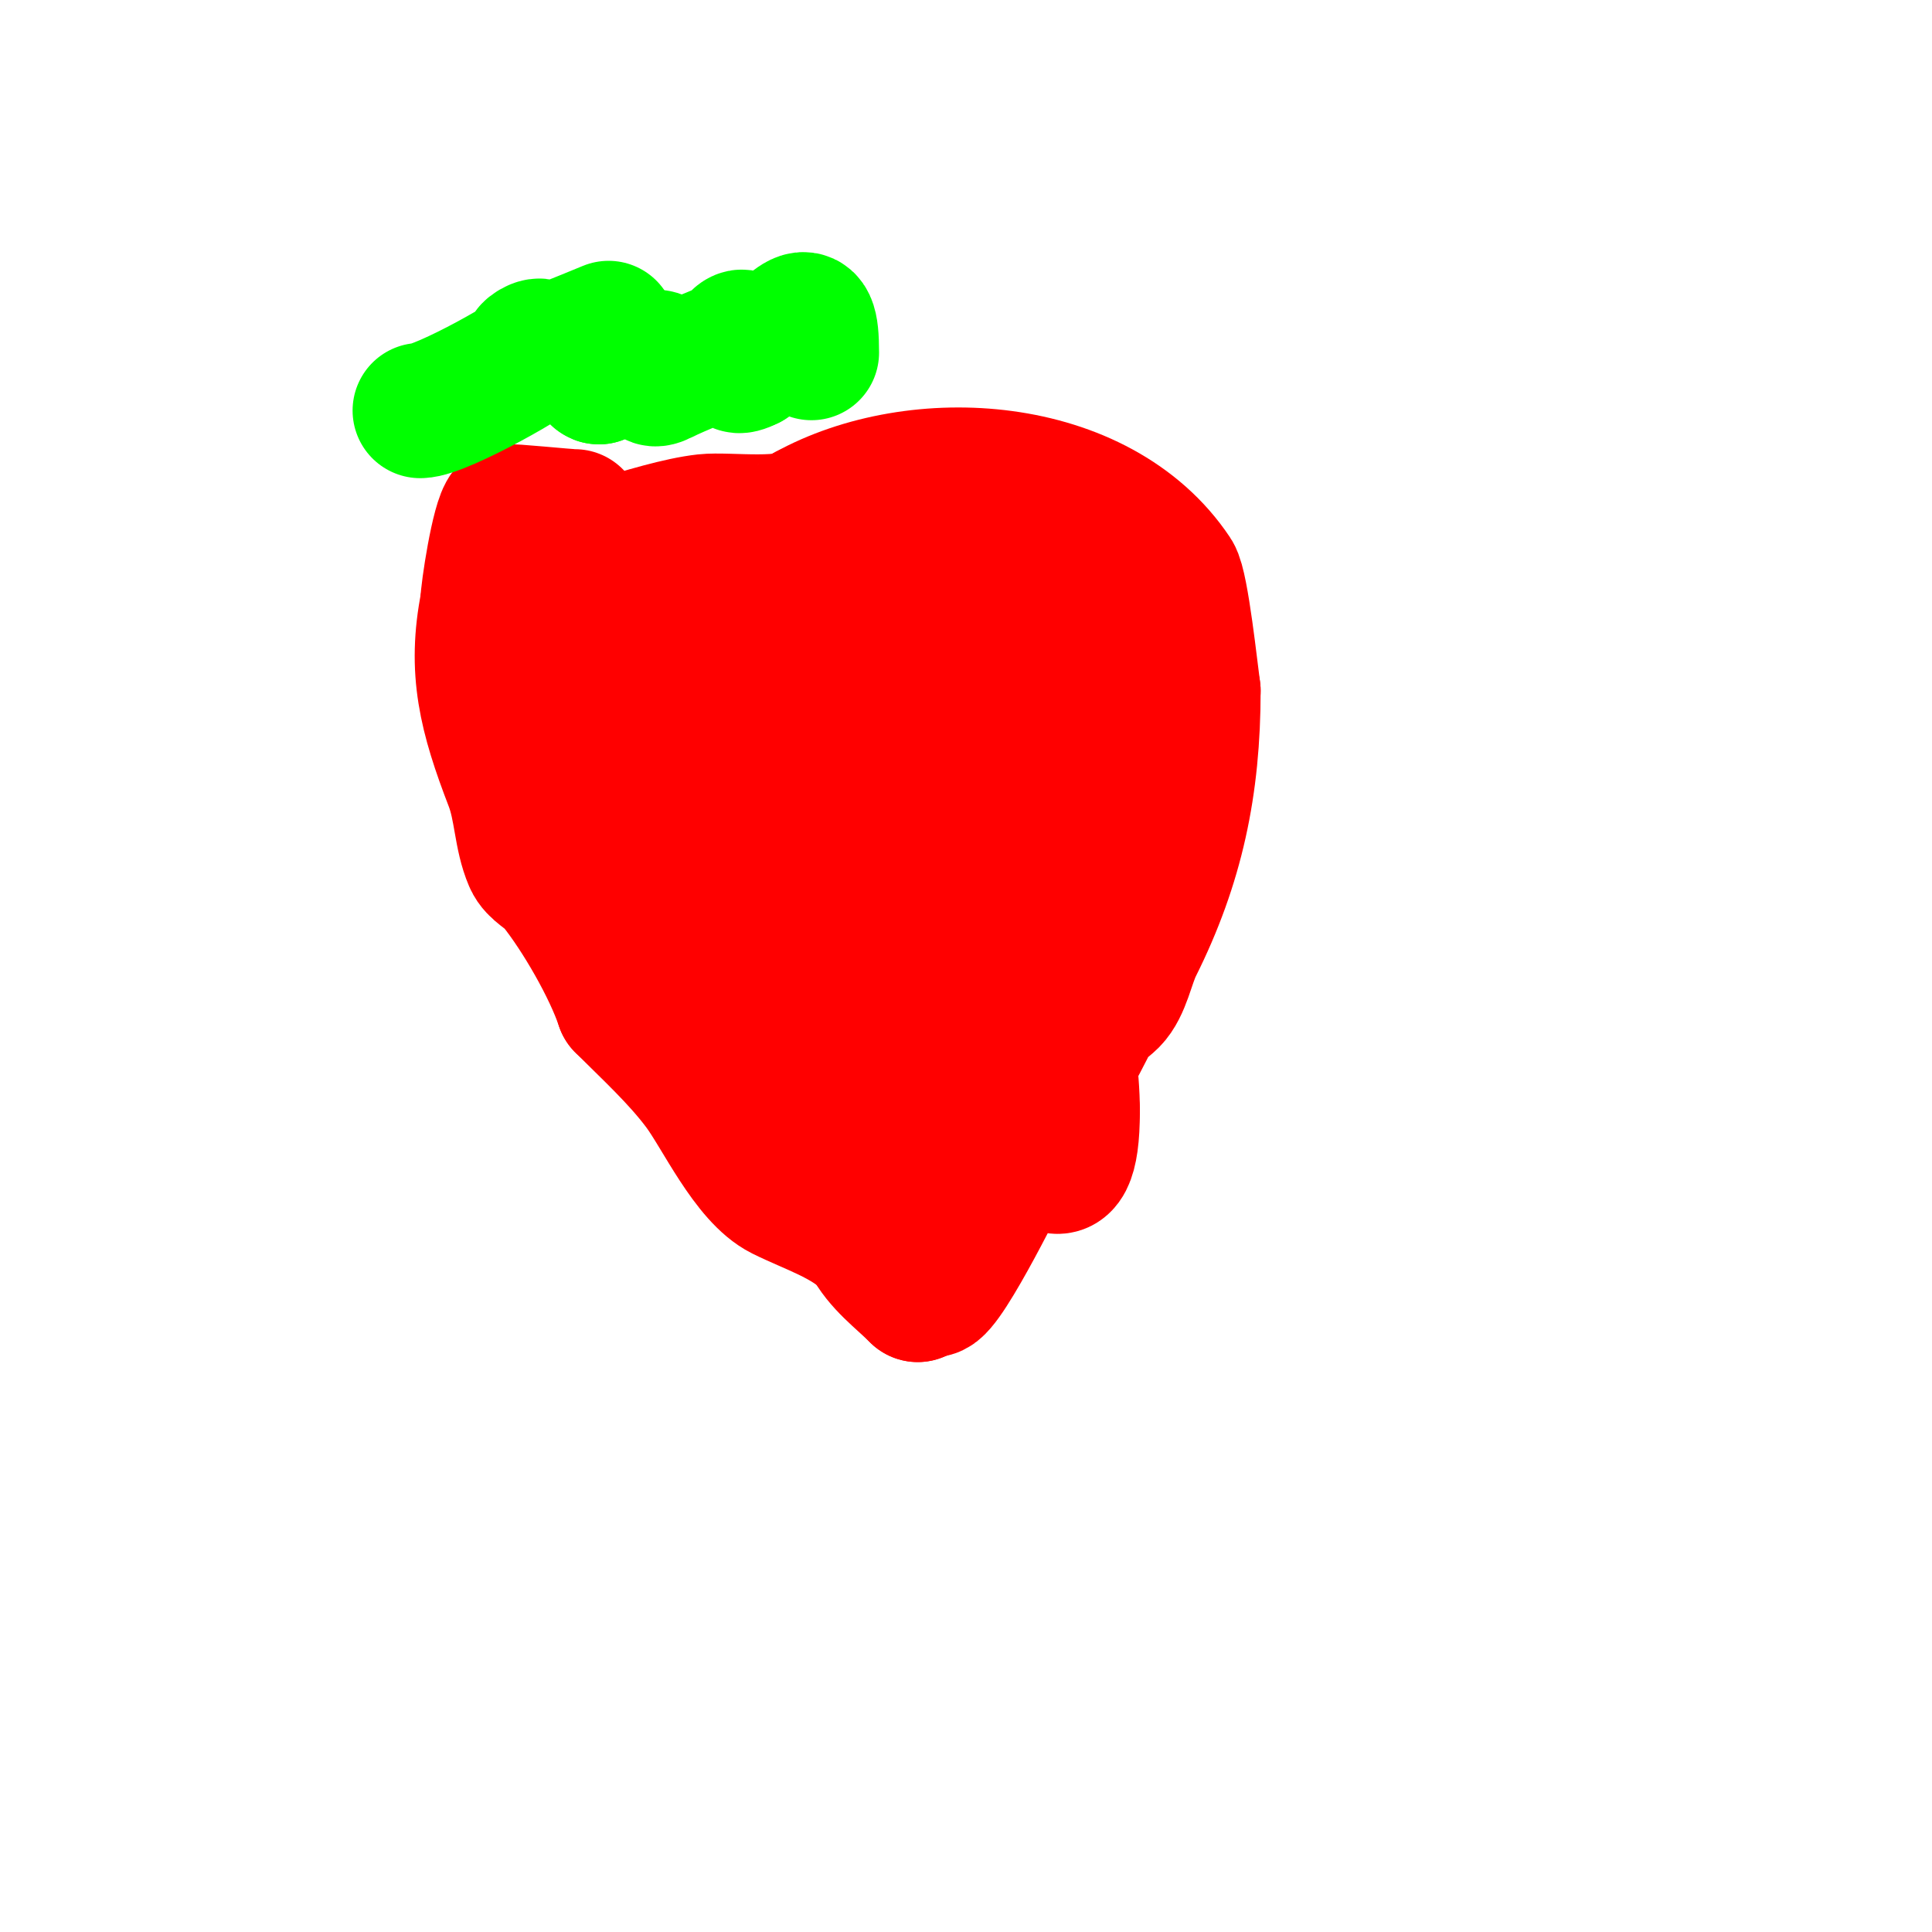<svg viewBox='0 0 400 400' version='1.1' xmlns='http://www.w3.org/2000/svg' xmlns:xlink='http://www.w3.org/1999/xlink'><g fill='none' stroke='#ff0000' stroke-width='28' stroke-linecap='round' stroke-linejoin='round'><path d='M109,117c7.67,0 26.332,-7.815 37,-9c4.69,-0.521 17.628,1.372 21,-2'/><path d='M167,106c22.872,-12.707 60.444,-10.335 76,13c1.587,2.38 3.498,20.487 4,24'/><path d='M247,143c0,19.639 -3.42,35.84 -12,53c-1.62,3.241 -2.447,8.447 -5,11c-1.333,1.333 -3.157,2.313 -4,4c-1.723,3.446 -10.632,21 -13,21'/><path d='M213,232c0,2.981 -2.572,5.383 -4,8c-0.355,0.651 -13.192,27 -16,27'/><path d='M119,107c-1.785,0 -13.731,-1.269 -14,-1c-1.742,1.742 -4,16.658 -4,19'/><path d='M101,125c-2.752,13.759 -0.303,23.212 5,37c2.05,5.331 1.861,11.01 4,16c0.928,2.166 3.528,3.159 5,5c5.119,6.399 11.49,17.471 14,25'/><path d='M129,208c5.363,5.363 11.423,10.897 16,17c4.214,5.618 10.038,18.519 17,22c5.84,2.92 13.113,5.113 18,10'/><path d='M180,257c2.26,4.52 6.619,7.619 10,11'/><path d='M190,268c0,-6.736 -5.996,-13.194 -9,-18c-5.735,-9.175 -13.882,-16.235 -21,-24c-6.754,-7.368 -11.99,-15.99 -19,-23'/><path d='M141,203c-6.333,-15.832 -20.275,-29.236 -24,-46c-0.537,-2.418 -2.883,-17 -6,-17'/><path d='M111,140c0,-2.425 -2.731,-12.134 -1,-13c1.392,-0.696 8.432,0.114 9,0c8.363,-1.673 16.276,-6.031 25,-7c10.504,-1.167 17.543,3 26,3'/><path d='M170,123c11.97,0 22.727,-5.182 34,-8c2.262,-0.565 6.558,-2.221 9,-1c4.528,2.264 4.622,7.622 8,11'/><path d='M221,125c6.426,6.426 8.339,22.406 9,31c2.649,34.434 -0.477,43.955 -15,73c-2.413,4.826 -2.788,8.735 -7,14'/><path d='M208,243c-7.351,7.351 -9.794,1.172 -16,-4c-3.685,-3.07 -9.61,-6.366 -14,-9c-7.818,-4.691 -10.286,-19.592 -15,-27c-6.782,-10.657 -13.196,-21.966 -21,-32c-7.904,-10.162 -14.071,-16.213 -18,-28'/><path d='M124,143c-0.116,-0.582 -3.682,-11.659 -3,-12c0.803,-0.401 10.8,2 12,2c10,0 20,0 30,0c6.206,0 28,-3.995 28,4'/><path d='M191,137c6.632,6.632 5,34.961 5,44c0,4.372 0.922,10.156 -1,14c-2.262,4.524 -0.665,14.659 -2,20c-0.288,1.153 0.213,3.106 -2,2c-6.629,-3.314 -12.574,-15.099 -17,-21'/><path d='M174,196c-7.603,-5.702 -6.931,-7.514 -8,-15c-1.018,-7.127 -6.82,-14.64 -10,-21c-3.226,-6.453 -6.839,-14.839 -12,-20c-0.236,-0.236 -0.764,-0.236 -1,0c-0.892,0.892 0.147,2 1,2'/><path d='M144,142c4.534,0 7.373,5.28 11,8c19.831,14.873 6.686,31.373 16,50c0.914,1.829 10,-2.252 10,2'/><path d='M181,202c0.97,0 9.712,-0.577 10,0c0.809,1.617 1.048,8.903 2,7c1.35,-2.7 0.504,-6.023 1,-9'/><path d='M194,200c1.98,-15.841 8,-32.012 8,-48c0,-6.761 1,-13.115 1,-20c0,-2.028 -0.434,-7.434 1,-6c1.03,1.03 -0.363,5.547 0,7c0.844,3.376 2.026,6.659 3,10c1.359,4.659 3.071,9.236 4,14c1.742,8.93 2.574,18.014 4,27c1.619,10.201 7,31.778 7,46'/><path d='M222,230c0,21.327 -8.156,8.252 -12,-2c-5.234,-13.956 -13.452,-38.452 -24,-49'/><path d='M186,179c-2.508,-12.539 -9.306,-21.395 -14,-30c-0.065,-0.119 -5.289,-14.526 -6,-15c-1.387,-0.924 0,3.333 0,5'/></g>
<g fill='none' stroke='#00ff00' stroke-width='28' stroke-linecap='round' stroke-linejoin='round'><path d='M87,85c4.3,0 25,-11.583 25,-13c0,-1.133 -3.367,1 -2,1c2.028,0 4.058,-0.417 6,-1c1.27,-0.381 10,-4 10,-4c0,0 -3.821,10 -2,10'/><path d='M124,78c2.401,-2.401 8.726,-4 12,-4c1.455,0 -3.075,6.037 1,4c4.093,-2.046 9.481,-3.992 14,-6c1.098,-0.488 2.15,-2.85 3,-2c1.546,1.546 -4.427,7.714 1,5'/><path d='M155,75c9.884,-7.06 13,-14.67 13,-2'/></g>
</svg>